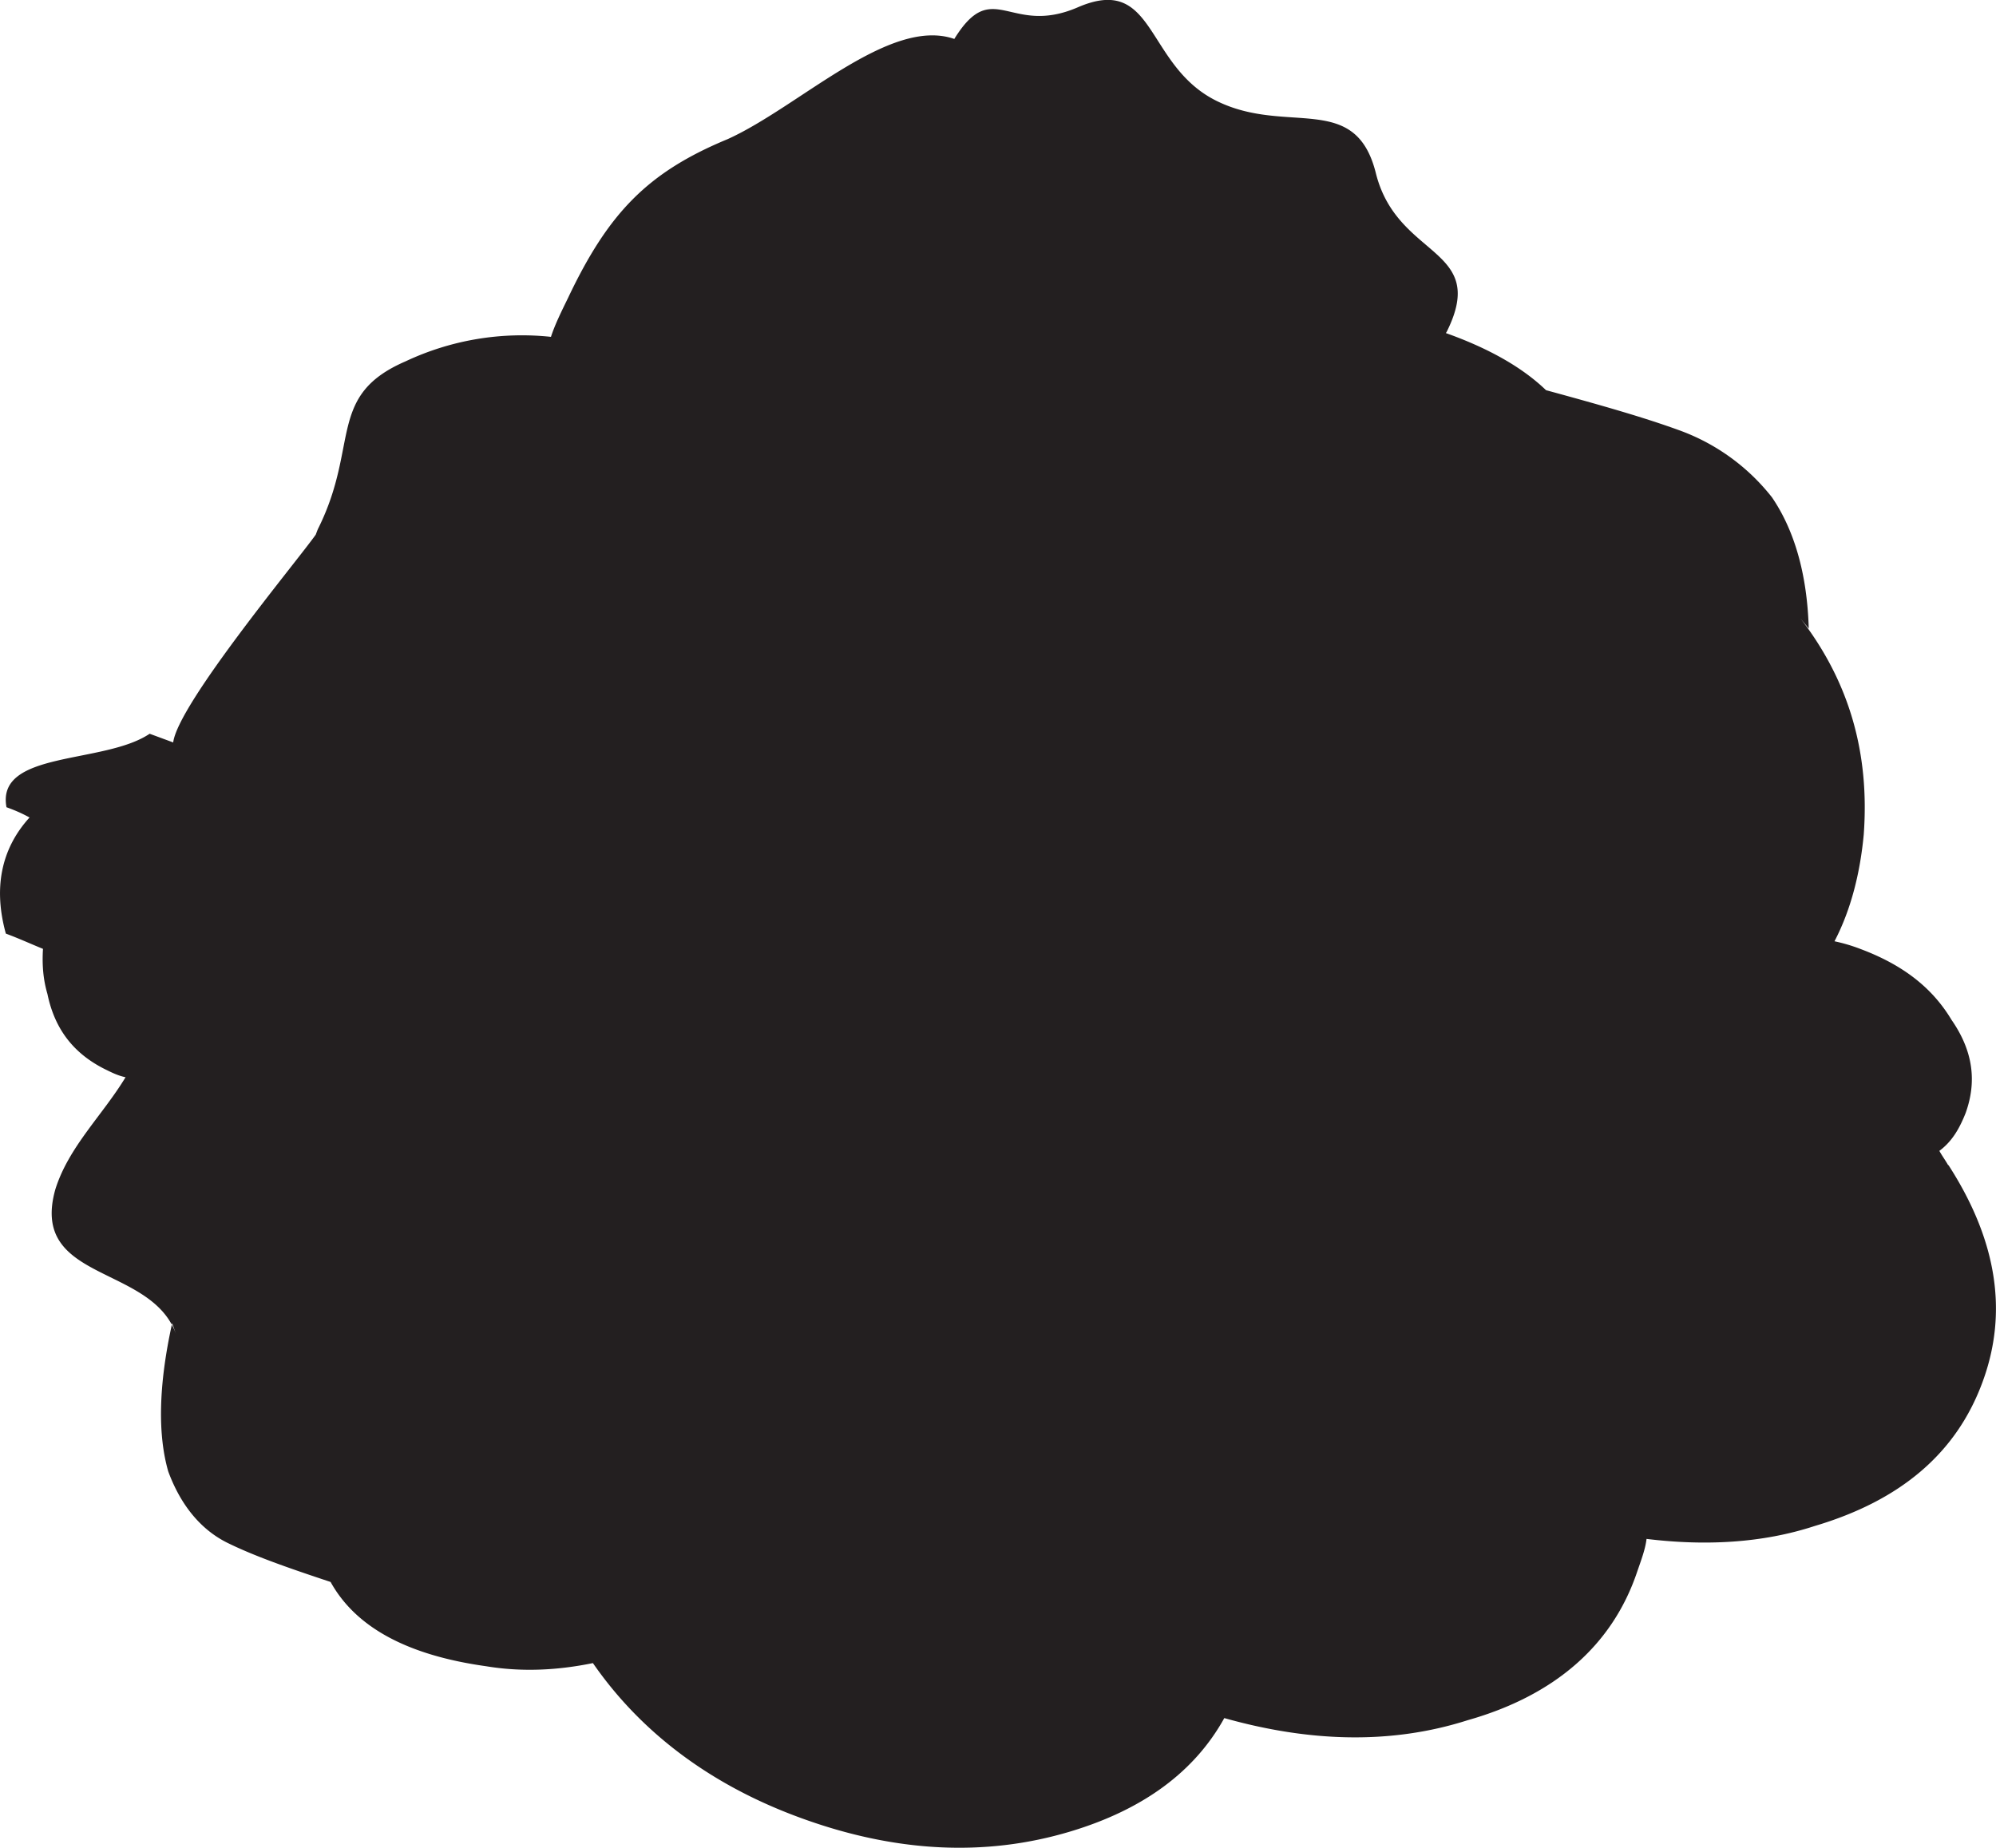 <svg xmlns="http://www.w3.org/2000/svg" width="25.262" height="23.39" viewBox="0 0 25.262 23.39"><path d="M24.657 14.75c-.035-.062-.078-.12-.112-.182.168-.124.26-.296.333-.48.14-.39.1-.777-.18-1.18-.25-.417-.63-.7-1.15-.895a2.136 2.136 0 0 0-.33-.098c.214-.41.326-.88.37-1.35.075-1.02-.176-1.927-.8-2.736l.104.127c-.02-.7-.187-1.252-.465-1.66a2.63 2.63 0 0 0-1.14-.837c-.46-.17-1.023-.33-1.72-.52-.31-.298-.74-.535-1.268-.723a.09.09 0 0 0 .013-.02c.53-1.07-.622-.915-.897-1.997-.257-1.05-1.125-.48-2.018-.922-.91-.45-.764-1.615-1.757-1.184-.863.372-1.07-.396-1.562.4-.82-.285-1.958.855-2.866 1.267-1.015.42-1.512.934-2.024 2.014-.083.17-.166.338-.215.49a3.46 3.46 0 0 0-1.84.31c-.995.43-.583 1.055-1.1 2.104-.016.03-.025.06-.037.09-.235.333-1.744 2.145-1.804 2.63l-.298-.11c-.578.39-1.946.21-1.812.93.08.03.163.06.292.13-.364.4-.458.9-.3 1.47.163.06.31.128.47.193-.012.19 0 .38.056.57.096.466.35.765.732.955.082.04.16.08.257.1-.29.48-.724.885-.89 1.424-.326 1.174 1.22.94 1.53 1.832l-.05-.143c-.178.805-.18 1.423-.05 1.876.16.435.417.737.74.9.343.17.772.32 1.315.5.32.577.975.928 1.97 1.067.46.076.91.05 1.35-.04.6.867 1.47 1.53 2.595 1.947 1.22.453 2.37.508 3.446.185.934-.28 1.578-.764 1.95-1.436 1.065.3 2.1.34 3.08.027 1.1-.312 1.83-.946 2.144-1.875.05-.146.105-.288.12-.42.74.09 1.463.055 2.13-.164 1.077-.32 1.786-.913 2.12-1.815.333-.895.18-1.81-.43-2.755" fill="#231f20" fill-rule="evenodd"/></svg>